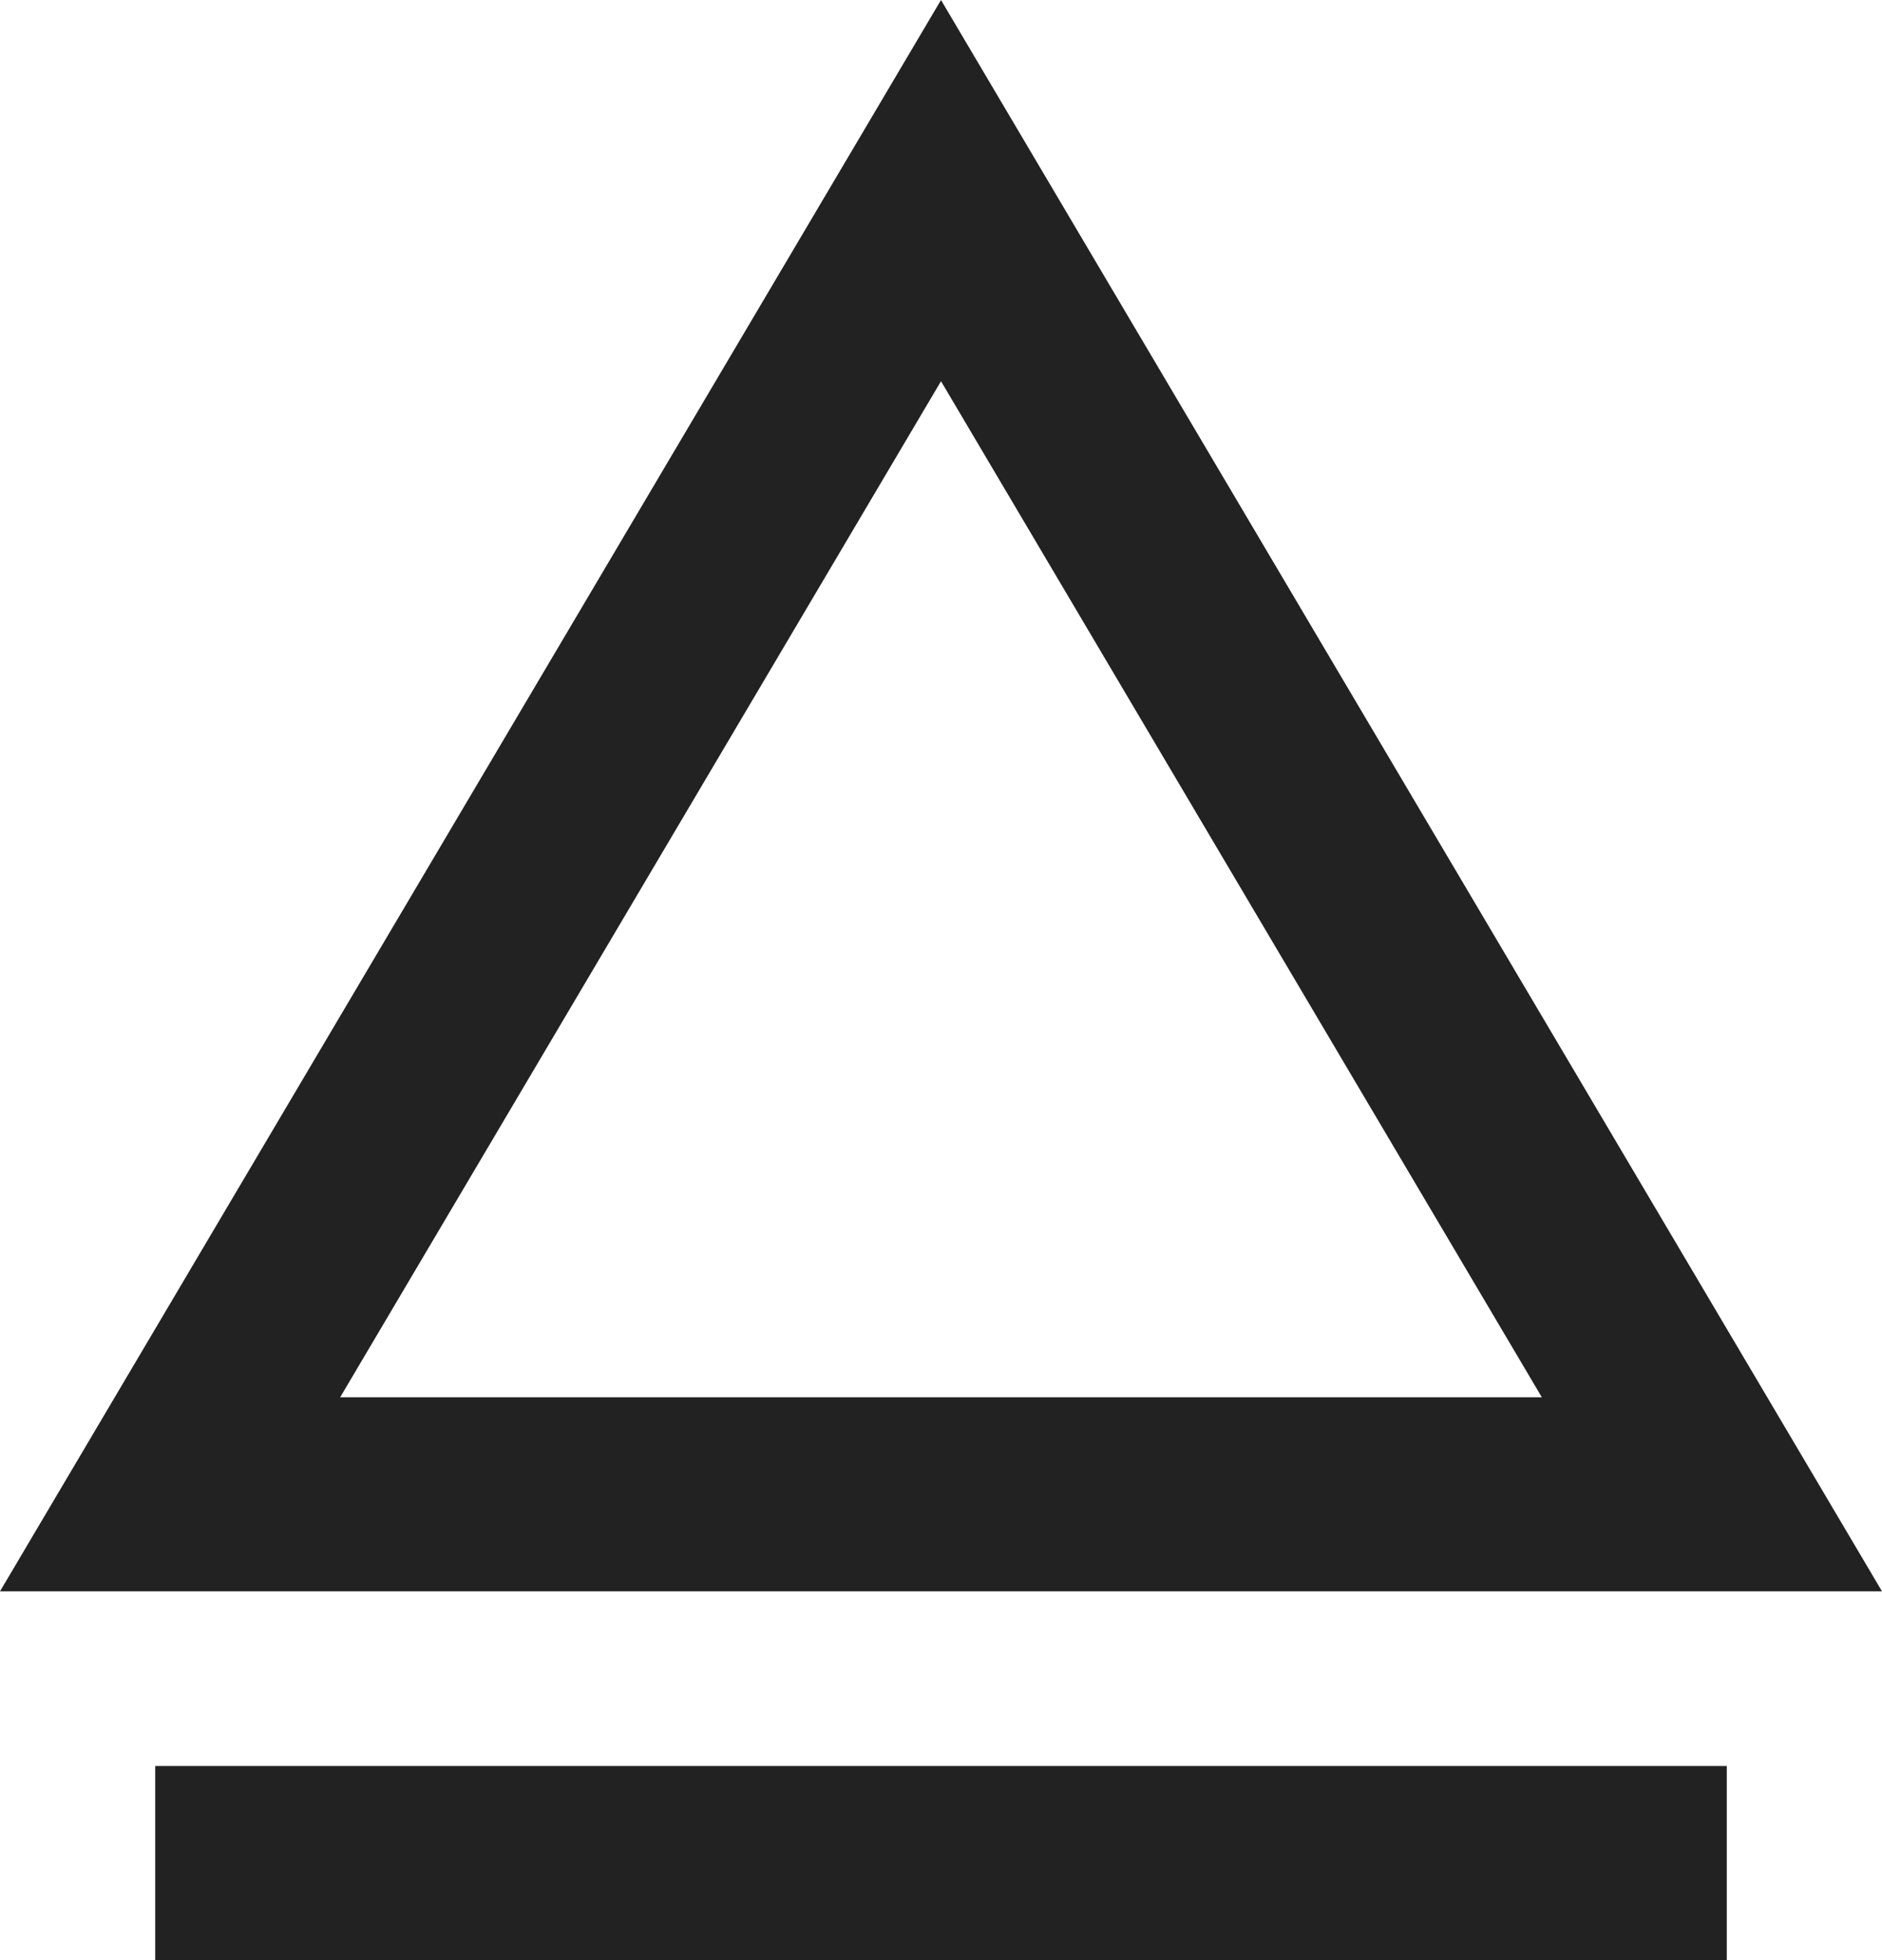 <?xml version="1.0" encoding="UTF-8"?> <svg xmlns="http://www.w3.org/2000/svg" width="97" height="101" viewBox="0 0 97 101" fill="none"><line x1="8" y1="96" x2="89" y2="96" stroke="#222222" stroke-width="10"></line><path d="M8.766 77L48.5 9.822L88.234 77H8.766Z" stroke="#222222" stroke-width="10"></path></svg> 